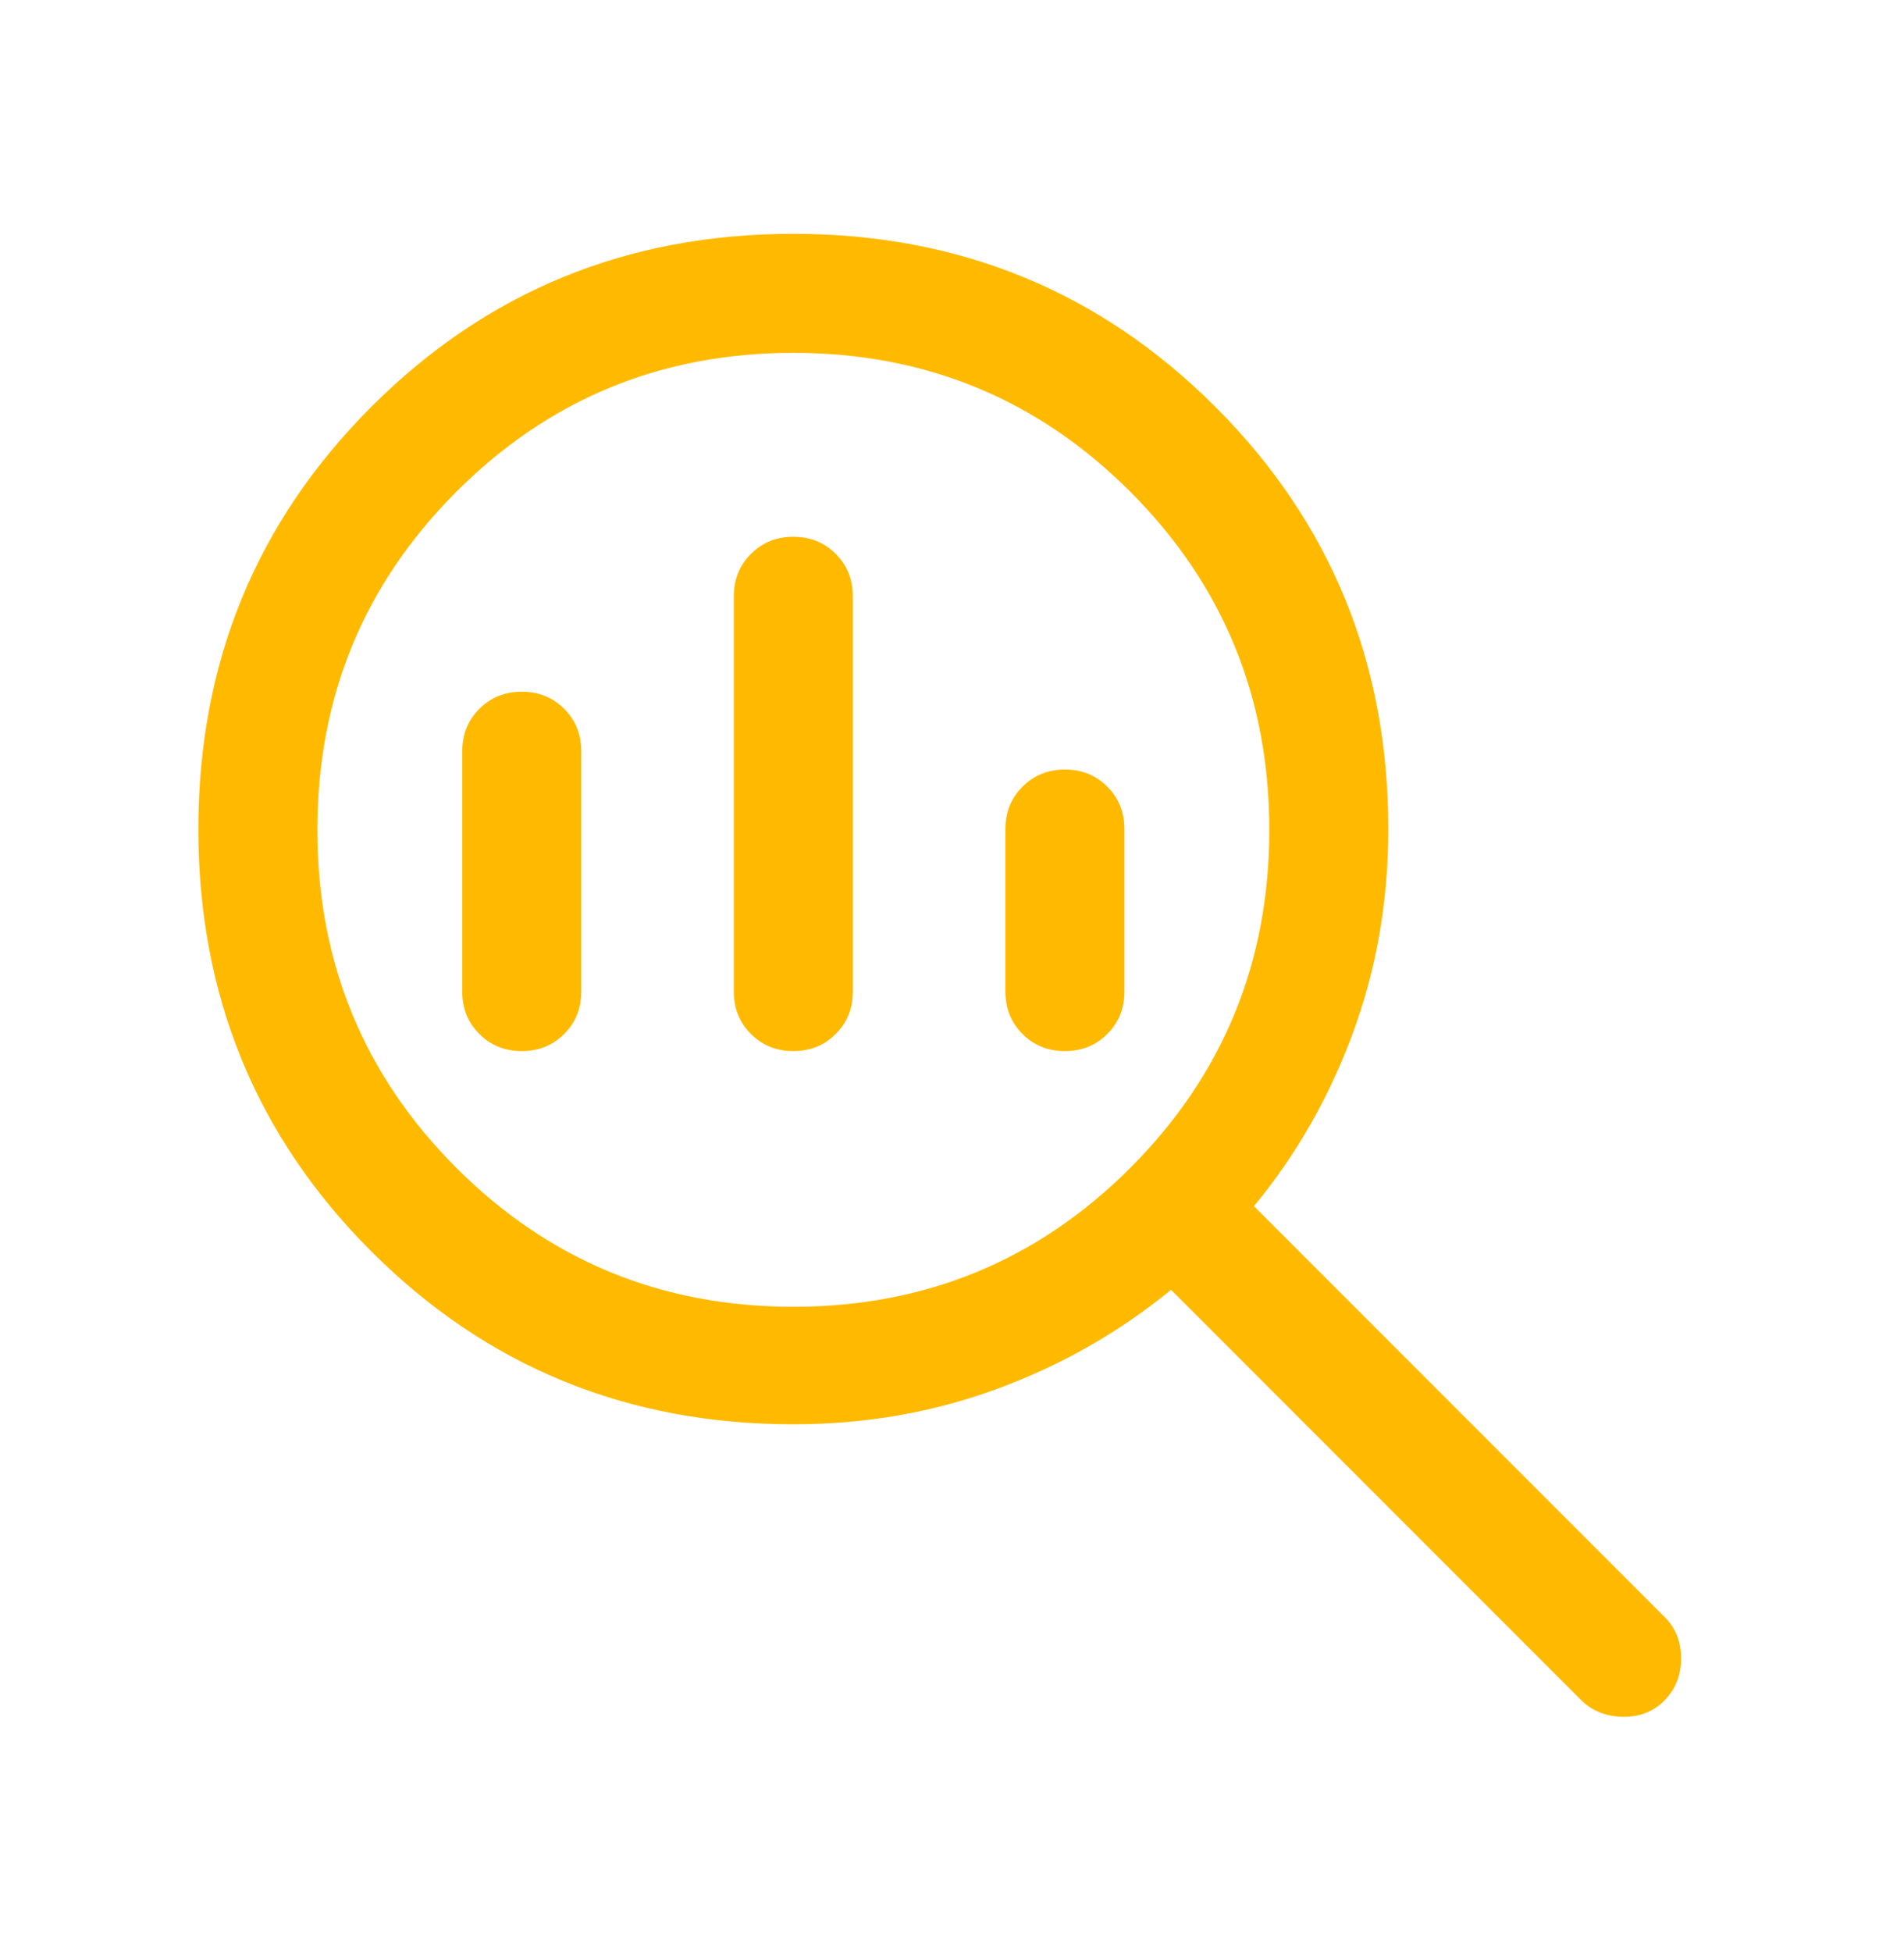 <svg width="40" height="41" viewBox="0 0 40 41" fill="none" xmlns="http://www.w3.org/2000/svg">
<path d="M16.666 27.442C19.444 27.442 21.805 26.468 23.75 24.521C25.694 22.573 26.666 20.208 26.666 17.426C26.666 14.644 25.694 12.279 23.75 10.331C21.805 8.384 19.444 7.41 16.666 7.41C13.889 7.41 11.528 8.384 9.583 10.331C7.639 12.279 6.667 14.644 6.667 17.426C6.667 20.208 7.639 22.573 9.583 24.521C11.528 26.468 13.889 27.442 16.666 27.442ZM16.666 22.073C16.312 22.073 16.015 21.954 15.776 21.714C15.536 21.475 15.416 21.178 15.416 20.823V12.522C15.416 12.168 15.536 11.871 15.776 11.632C16.016 11.392 16.313 11.272 16.667 11.272C17.021 11.272 17.318 11.392 17.557 11.632C17.797 11.871 17.916 12.168 17.916 12.522V20.823C17.916 21.178 17.797 21.475 17.557 21.714C17.317 21.954 17.02 22.073 16.666 22.073ZM10.961 22.073C10.607 22.073 10.31 21.954 10.07 21.714C9.831 21.475 9.711 21.178 9.711 20.823V15.776C9.711 15.421 9.831 15.124 10.071 14.885C10.311 14.645 10.608 14.526 10.962 14.526C11.316 14.526 11.613 14.645 11.852 14.885C12.092 15.124 12.211 15.421 12.211 15.776V20.823C12.211 21.178 12.092 21.475 11.852 21.714C11.612 21.954 11.315 22.073 10.961 22.073ZM22.371 22.073C22.017 22.073 21.72 21.954 21.481 21.714C21.241 21.475 21.122 21.178 21.122 20.823V17.41C21.122 17.056 21.241 16.759 21.481 16.52C21.721 16.28 22.018 16.16 22.372 16.16C22.727 16.16 23.023 16.28 23.263 16.52C23.502 16.759 23.622 17.056 23.622 17.41V20.823C23.622 21.178 23.502 21.475 23.262 21.714C23.022 21.954 22.725 22.073 22.371 22.073ZM16.666 29.91C13.177 29.91 10.221 28.7 7.799 26.278C5.377 23.857 4.167 20.901 4.167 17.413C4.167 13.924 5.377 10.968 7.799 8.545C10.22 6.122 13.175 4.91 16.664 4.91C20.153 4.91 23.109 6.121 25.532 8.543C27.955 10.965 29.166 13.921 29.166 17.41C29.166 18.92 28.918 20.348 28.421 21.696C27.924 23.044 27.232 24.255 26.343 25.33L34.971 33.958C35.202 34.185 35.317 34.474 35.317 34.826C35.317 35.177 35.202 35.47 34.971 35.706C34.74 35.943 34.447 36.058 34.093 36.053C33.738 36.047 33.445 35.929 33.214 35.699L24.602 27.086C23.517 27.975 22.3 28.668 20.952 29.165C19.605 29.662 18.176 29.91 16.666 29.91Z" fill="#FFBA00"/>
</svg>
